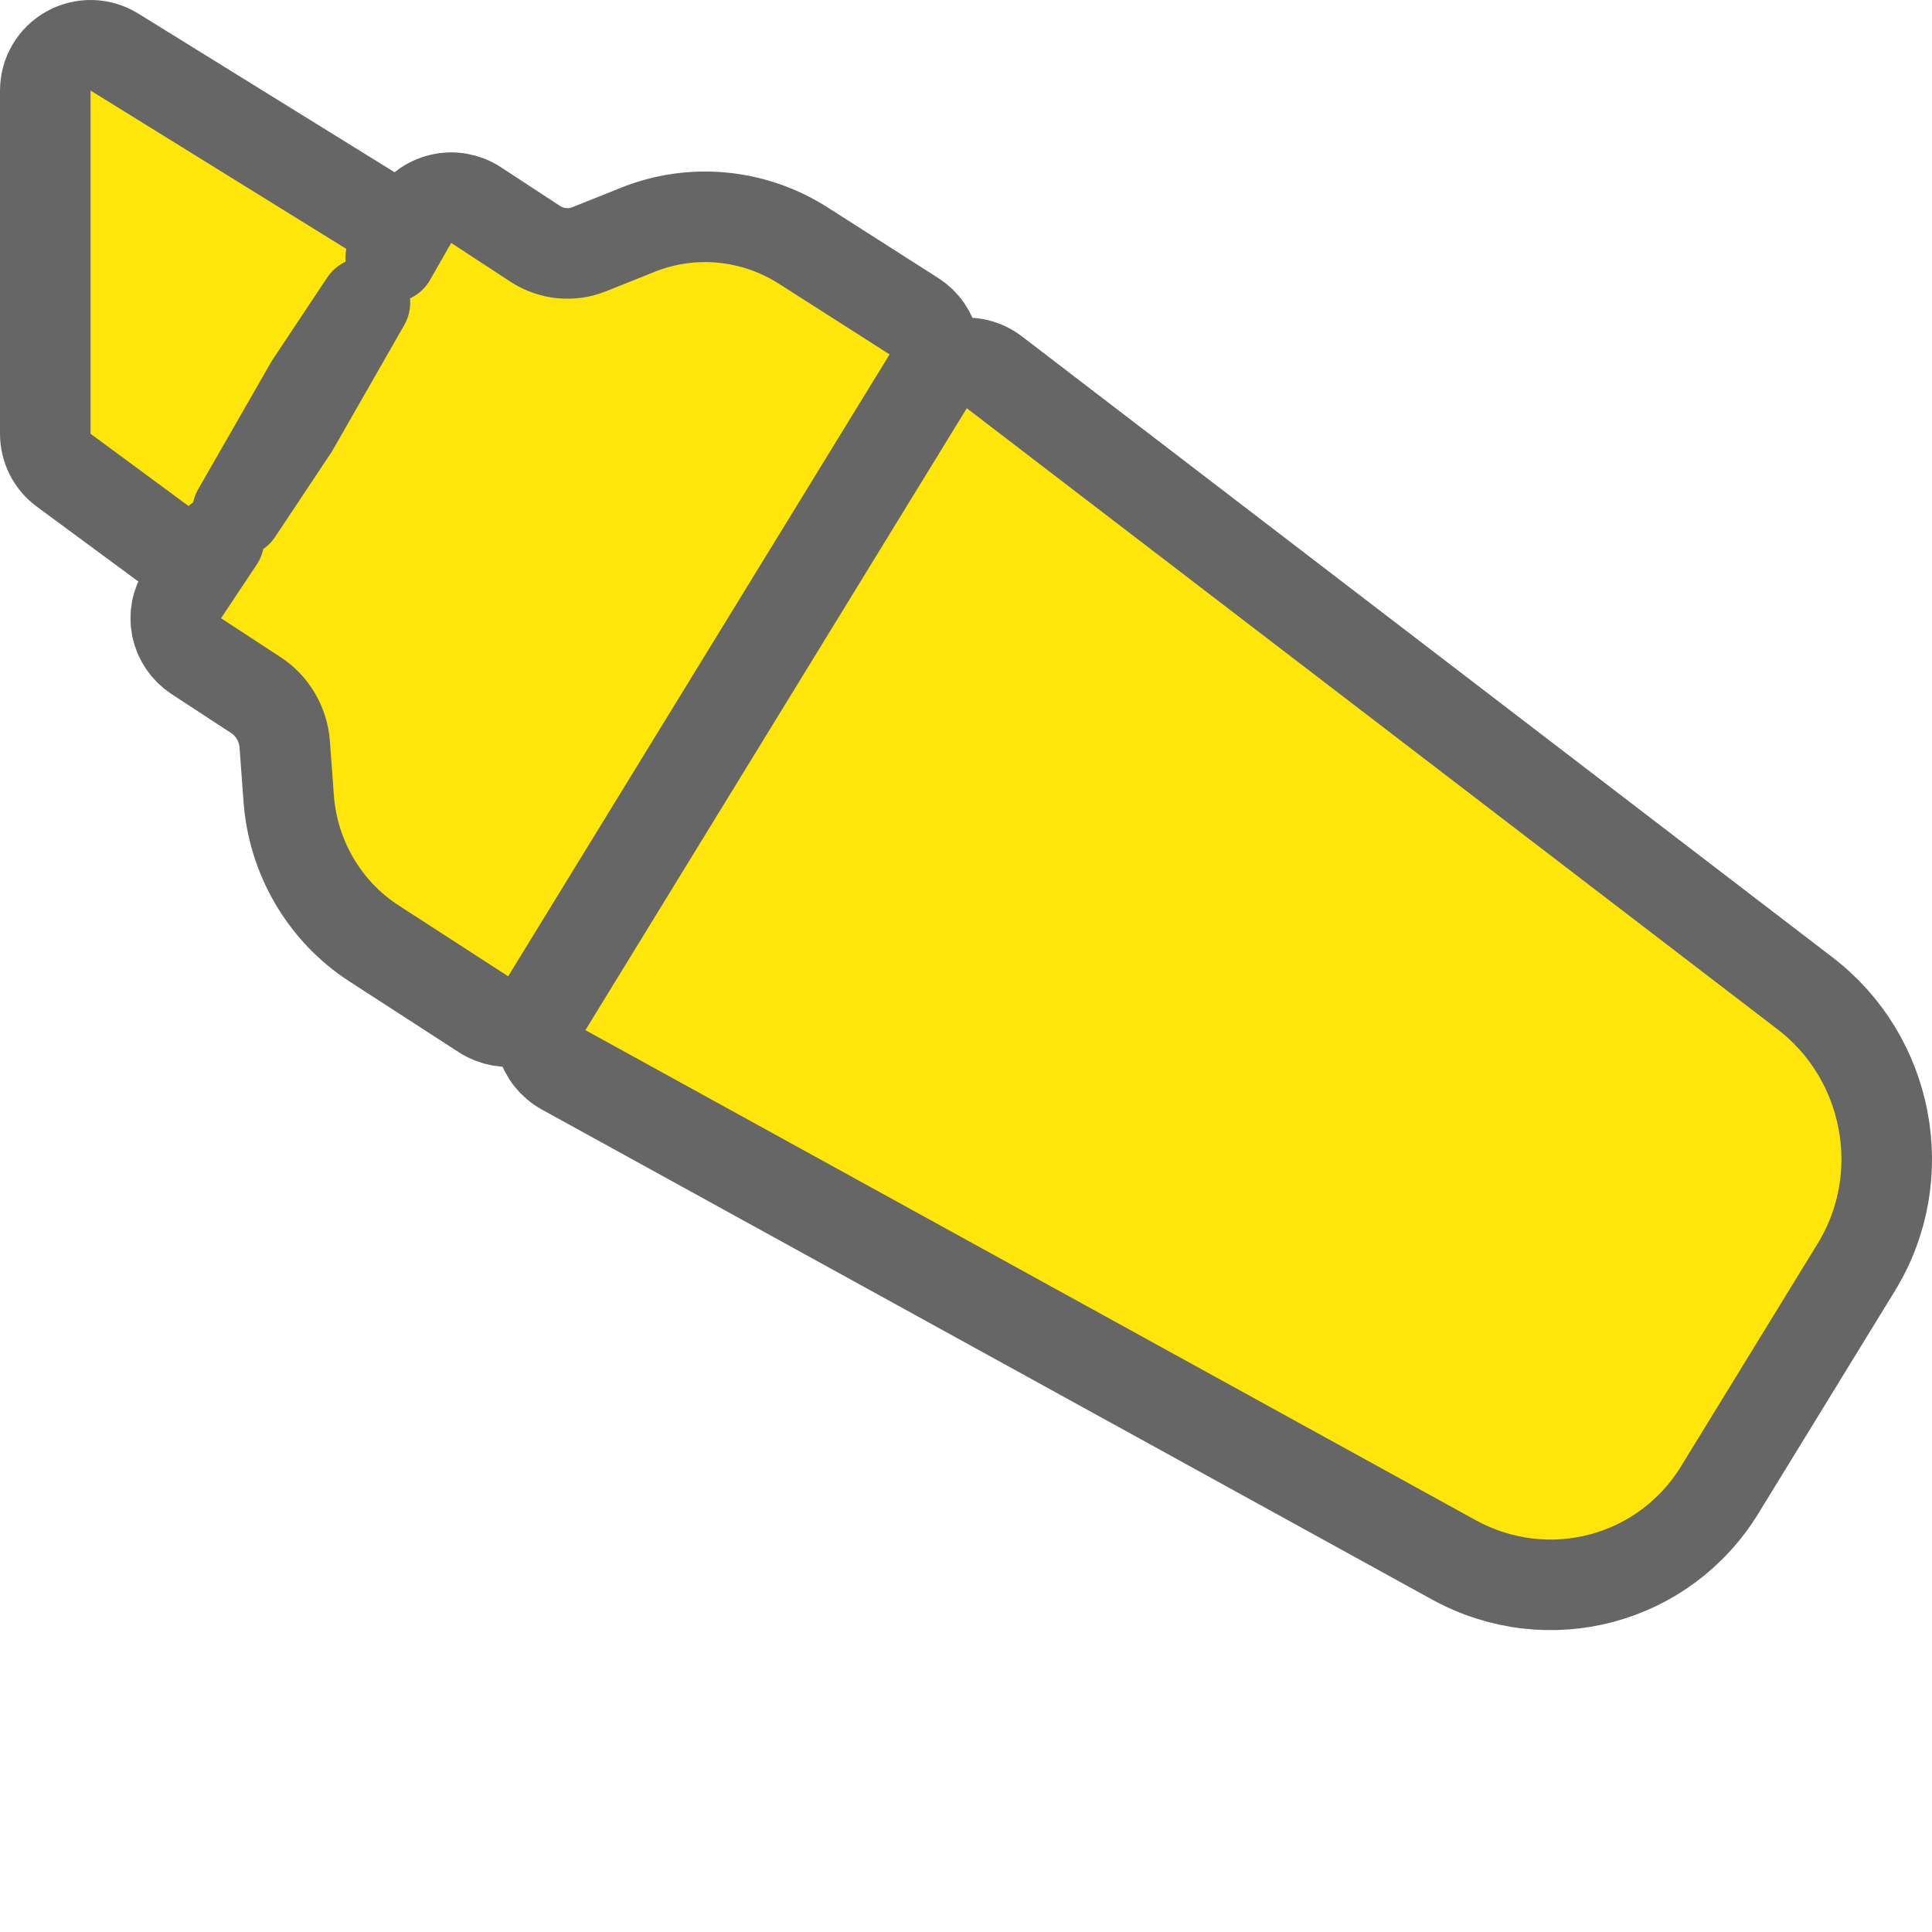 <svg width="32" height="32" viewBox="0 0 32 32" fill="none" xmlns="http://www.w3.org/2000/svg">
<path d="M1.895 0.862C1.663 0.719 1.373 0.712 1.135 0.845C0.897 0.977 0.75 1.228 0.75 1.5L0.75 7.184C0.75 7.423 0.863 7.647 1.055 7.788L2.678 8.985C2.85 9.112 3.068 9.16 3.277 9.116C3.409 9.088 3.529 9.026 3.627 8.937L3.037 9.824C2.926 9.991 2.886 10.194 2.926 10.39C2.967 10.586 3.083 10.758 3.25 10.867L4.238 11.513L4.238 11.513L4.241 11.515C4.51 11.69 4.692 11.997 4.716 12.329L4.716 12.33L4.781 13.216C4.781 13.217 4.781 13.217 4.781 13.217C4.851 14.198 5.374 15.095 6.195 15.626L8.009 16.8C8.179 16.91 8.386 16.947 8.583 16.902C8.78 16.858 8.951 16.735 9.056 16.563L15.374 6.262C15.588 5.913 15.483 5.458 15.138 5.238L13.318 4.076C12.496 3.545 11.47 3.442 10.561 3.807C10.561 3.807 10.56 3.807 10.56 3.808L9.754 4.13L9.753 4.13C9.471 4.244 9.137 4.214 8.869 4.041L7.884 3.396C7.711 3.283 7.499 3.246 7.298 3.295C7.097 3.343 6.924 3.472 6.822 3.652L6.472 4.264C6.491 4.165 6.49 4.062 6.468 3.961C6.425 3.763 6.303 3.591 6.13 3.484L1.895 0.862ZM4.861 7.081L3.933 8.477L5.138 6.376L6.044 5.013L4.861 7.081ZM16.469 6.166C16.301 6.037 16.085 5.985 15.876 6.024C15.668 6.063 15.485 6.188 15.374 6.369L9.057 16.67C8.949 16.845 8.918 17.056 8.971 17.254C9.023 17.452 9.155 17.62 9.334 17.719L24.086 25.839L24.088 25.84C25.644 26.69 27.571 26.18 28.493 24.663C28.493 24.662 28.494 24.662 28.494 24.661L30.748 20.986C31.672 19.479 31.283 17.507 29.892 16.449C29.892 16.449 29.891 16.449 29.891 16.448L16.469 6.166Z" fill="#FFE60A" stroke="#666666" stroke-width="1.5" stroke-linejoin="round"/>
</svg>

